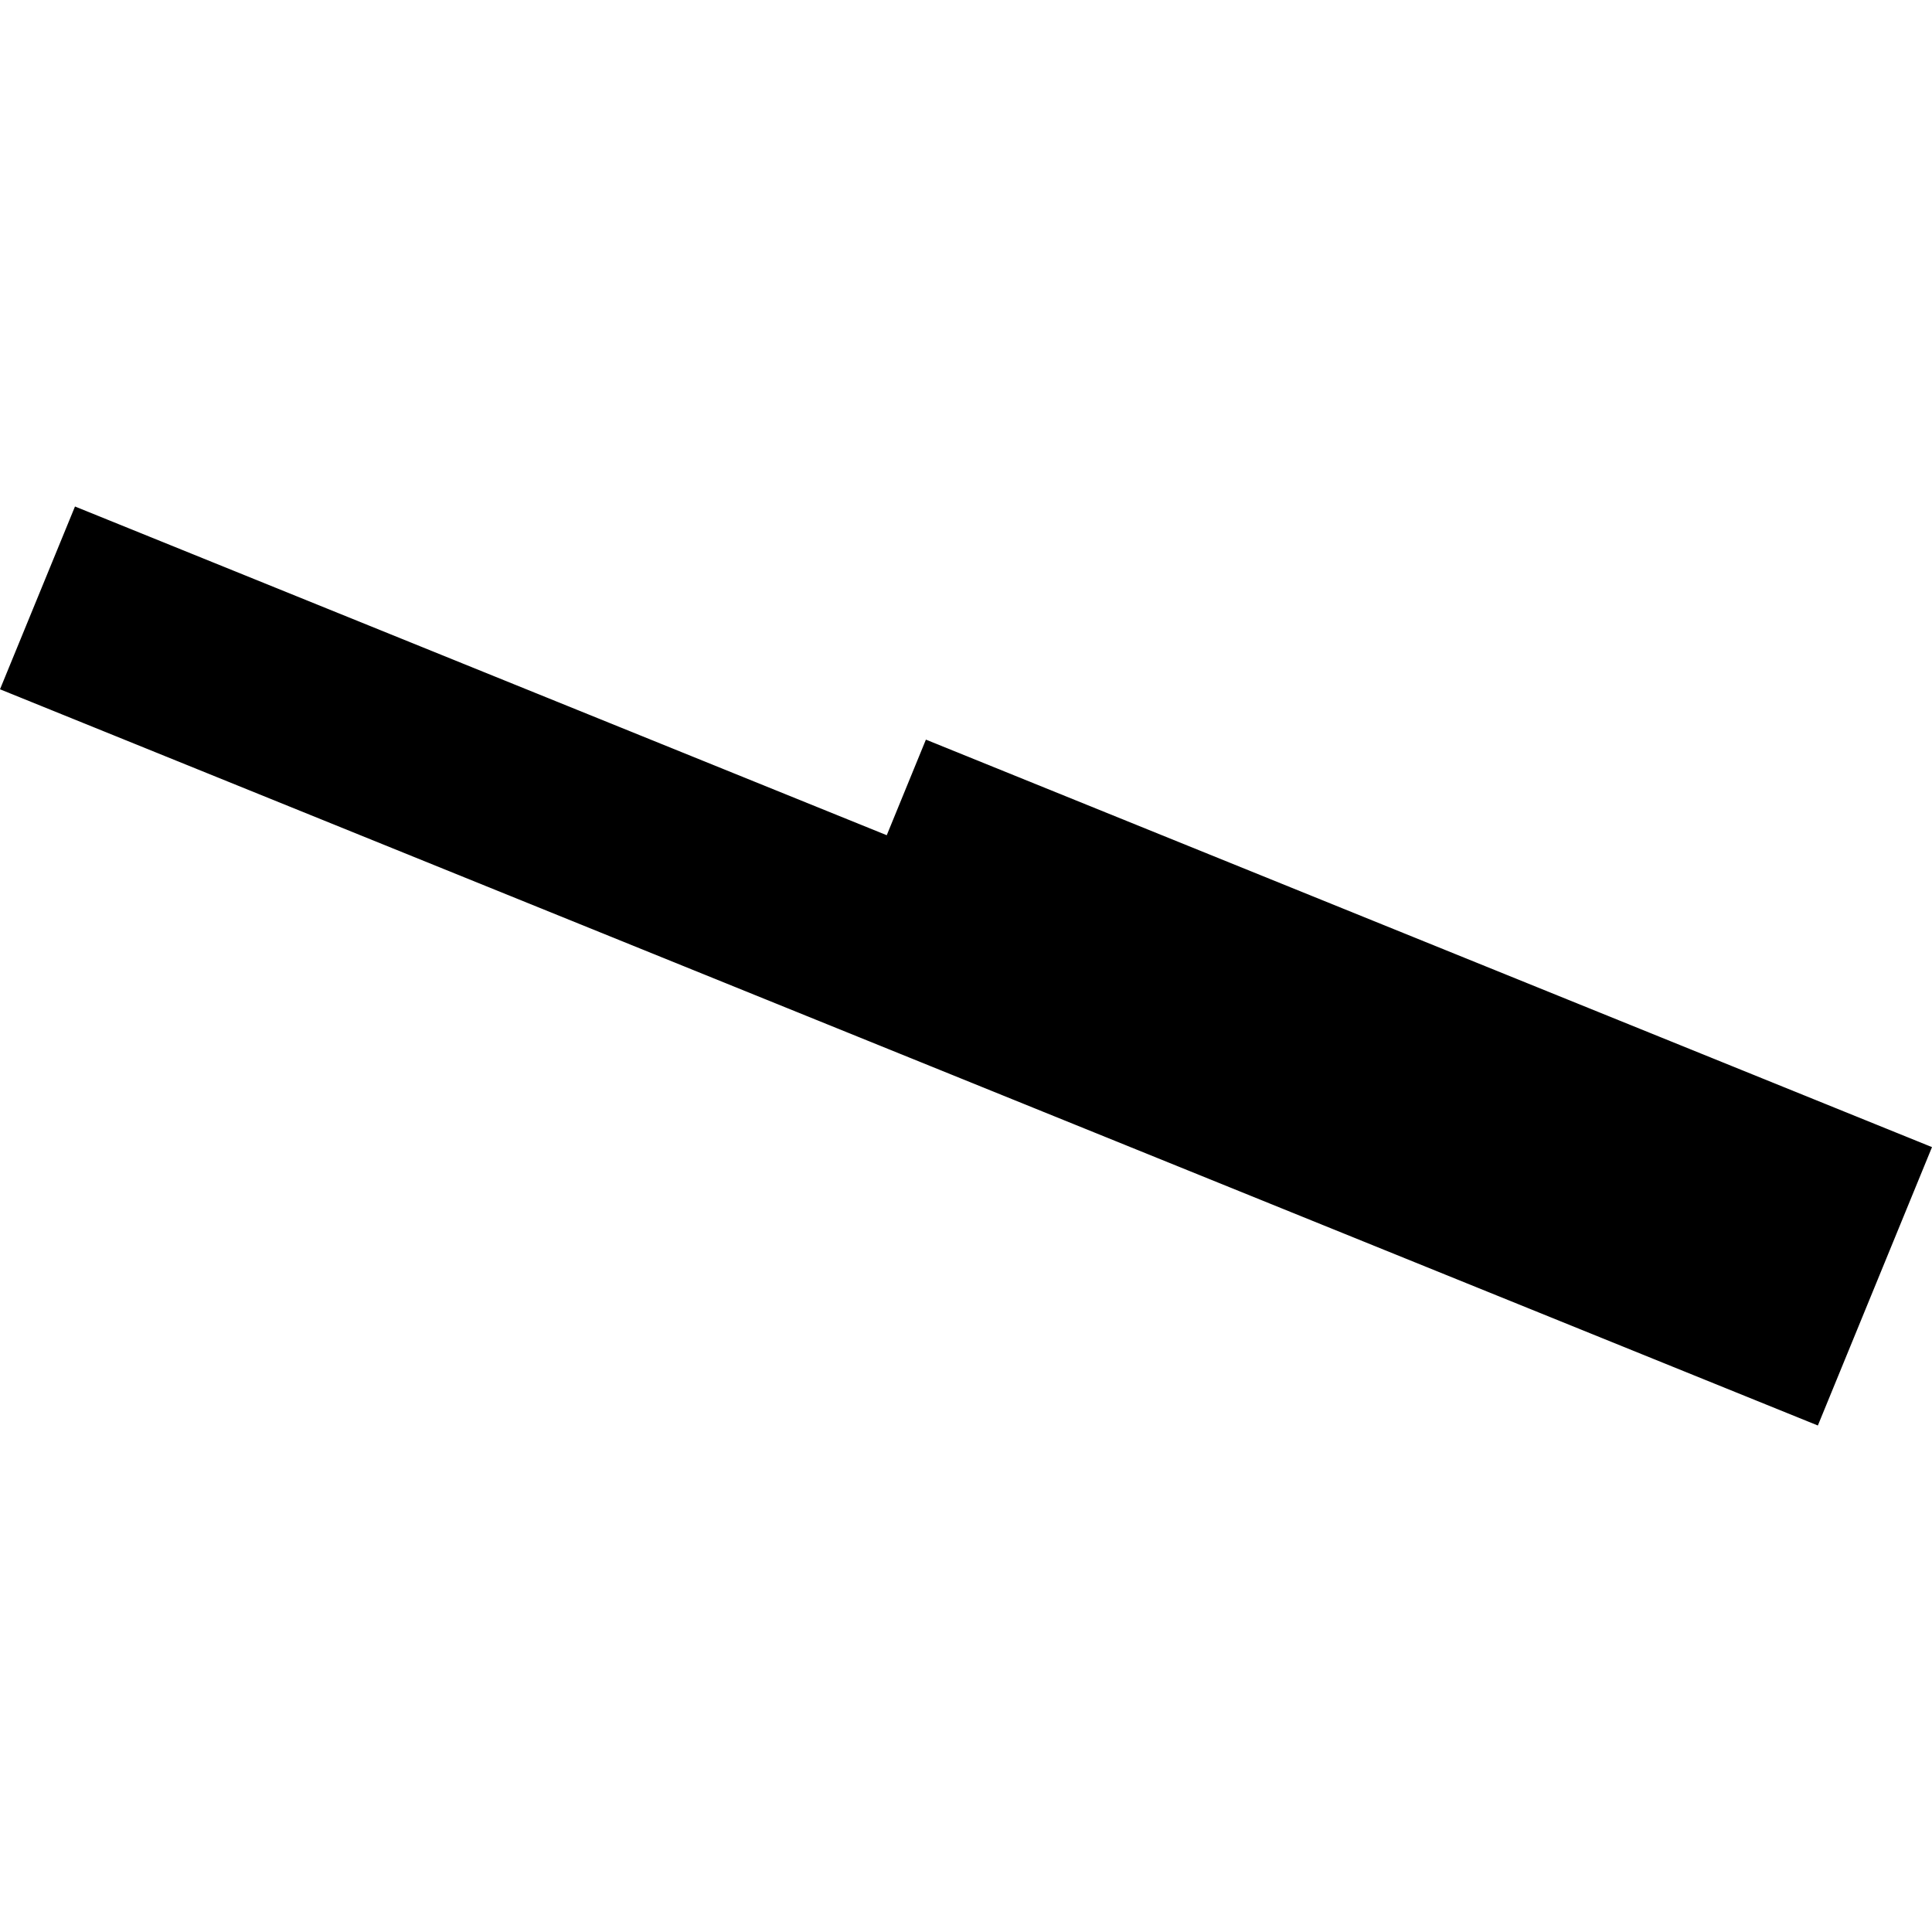 <?xml version="1.0" encoding="utf-8" standalone="no"?>
<!DOCTYPE svg PUBLIC "-//W3C//DTD SVG 1.1//EN"
  "http://www.w3.org/Graphics/SVG/1.1/DTD/svg11.dtd">
<!-- Created with matplotlib (https://matplotlib.org/) -->
<svg height="288pt" version="1.1" viewBox="0 0 288 288" width="288pt" xmlns="http://www.w3.org/2000/svg" xmlns:xlink="http://www.w3.org/1999/xlink">
 <defs>
  <style type="text/css">
*{stroke-linecap:butt;stroke-linejoin:round;}
  </style>
 </defs>
 <g id="figure_1">
  <g id="patch_1">
   <path d="M 0 288 
L 288 288 
L 288 0 
L 0 0 
z
" style="fill:none;opacity:0;"/>
  </g>
  <g id="axes_1">
   <g id="PatchCollection_1">
    <path clip-path="url(#p96280b8375)" d="M 11.178 75.503 
L 0 102.751 
L 270.985 212.497 
L 288 171 
L 138.022 110.255 
L 132.186 124.504 
L 11.178 75.503 
"/>
   </g>
  </g>
 </g>
 <defs>
  <clipPath id="p96280b8375">
   <rect height="136.993" width="288" x="0" y="75.503"/>
  </clipPath>
 </defs>
</svg>
